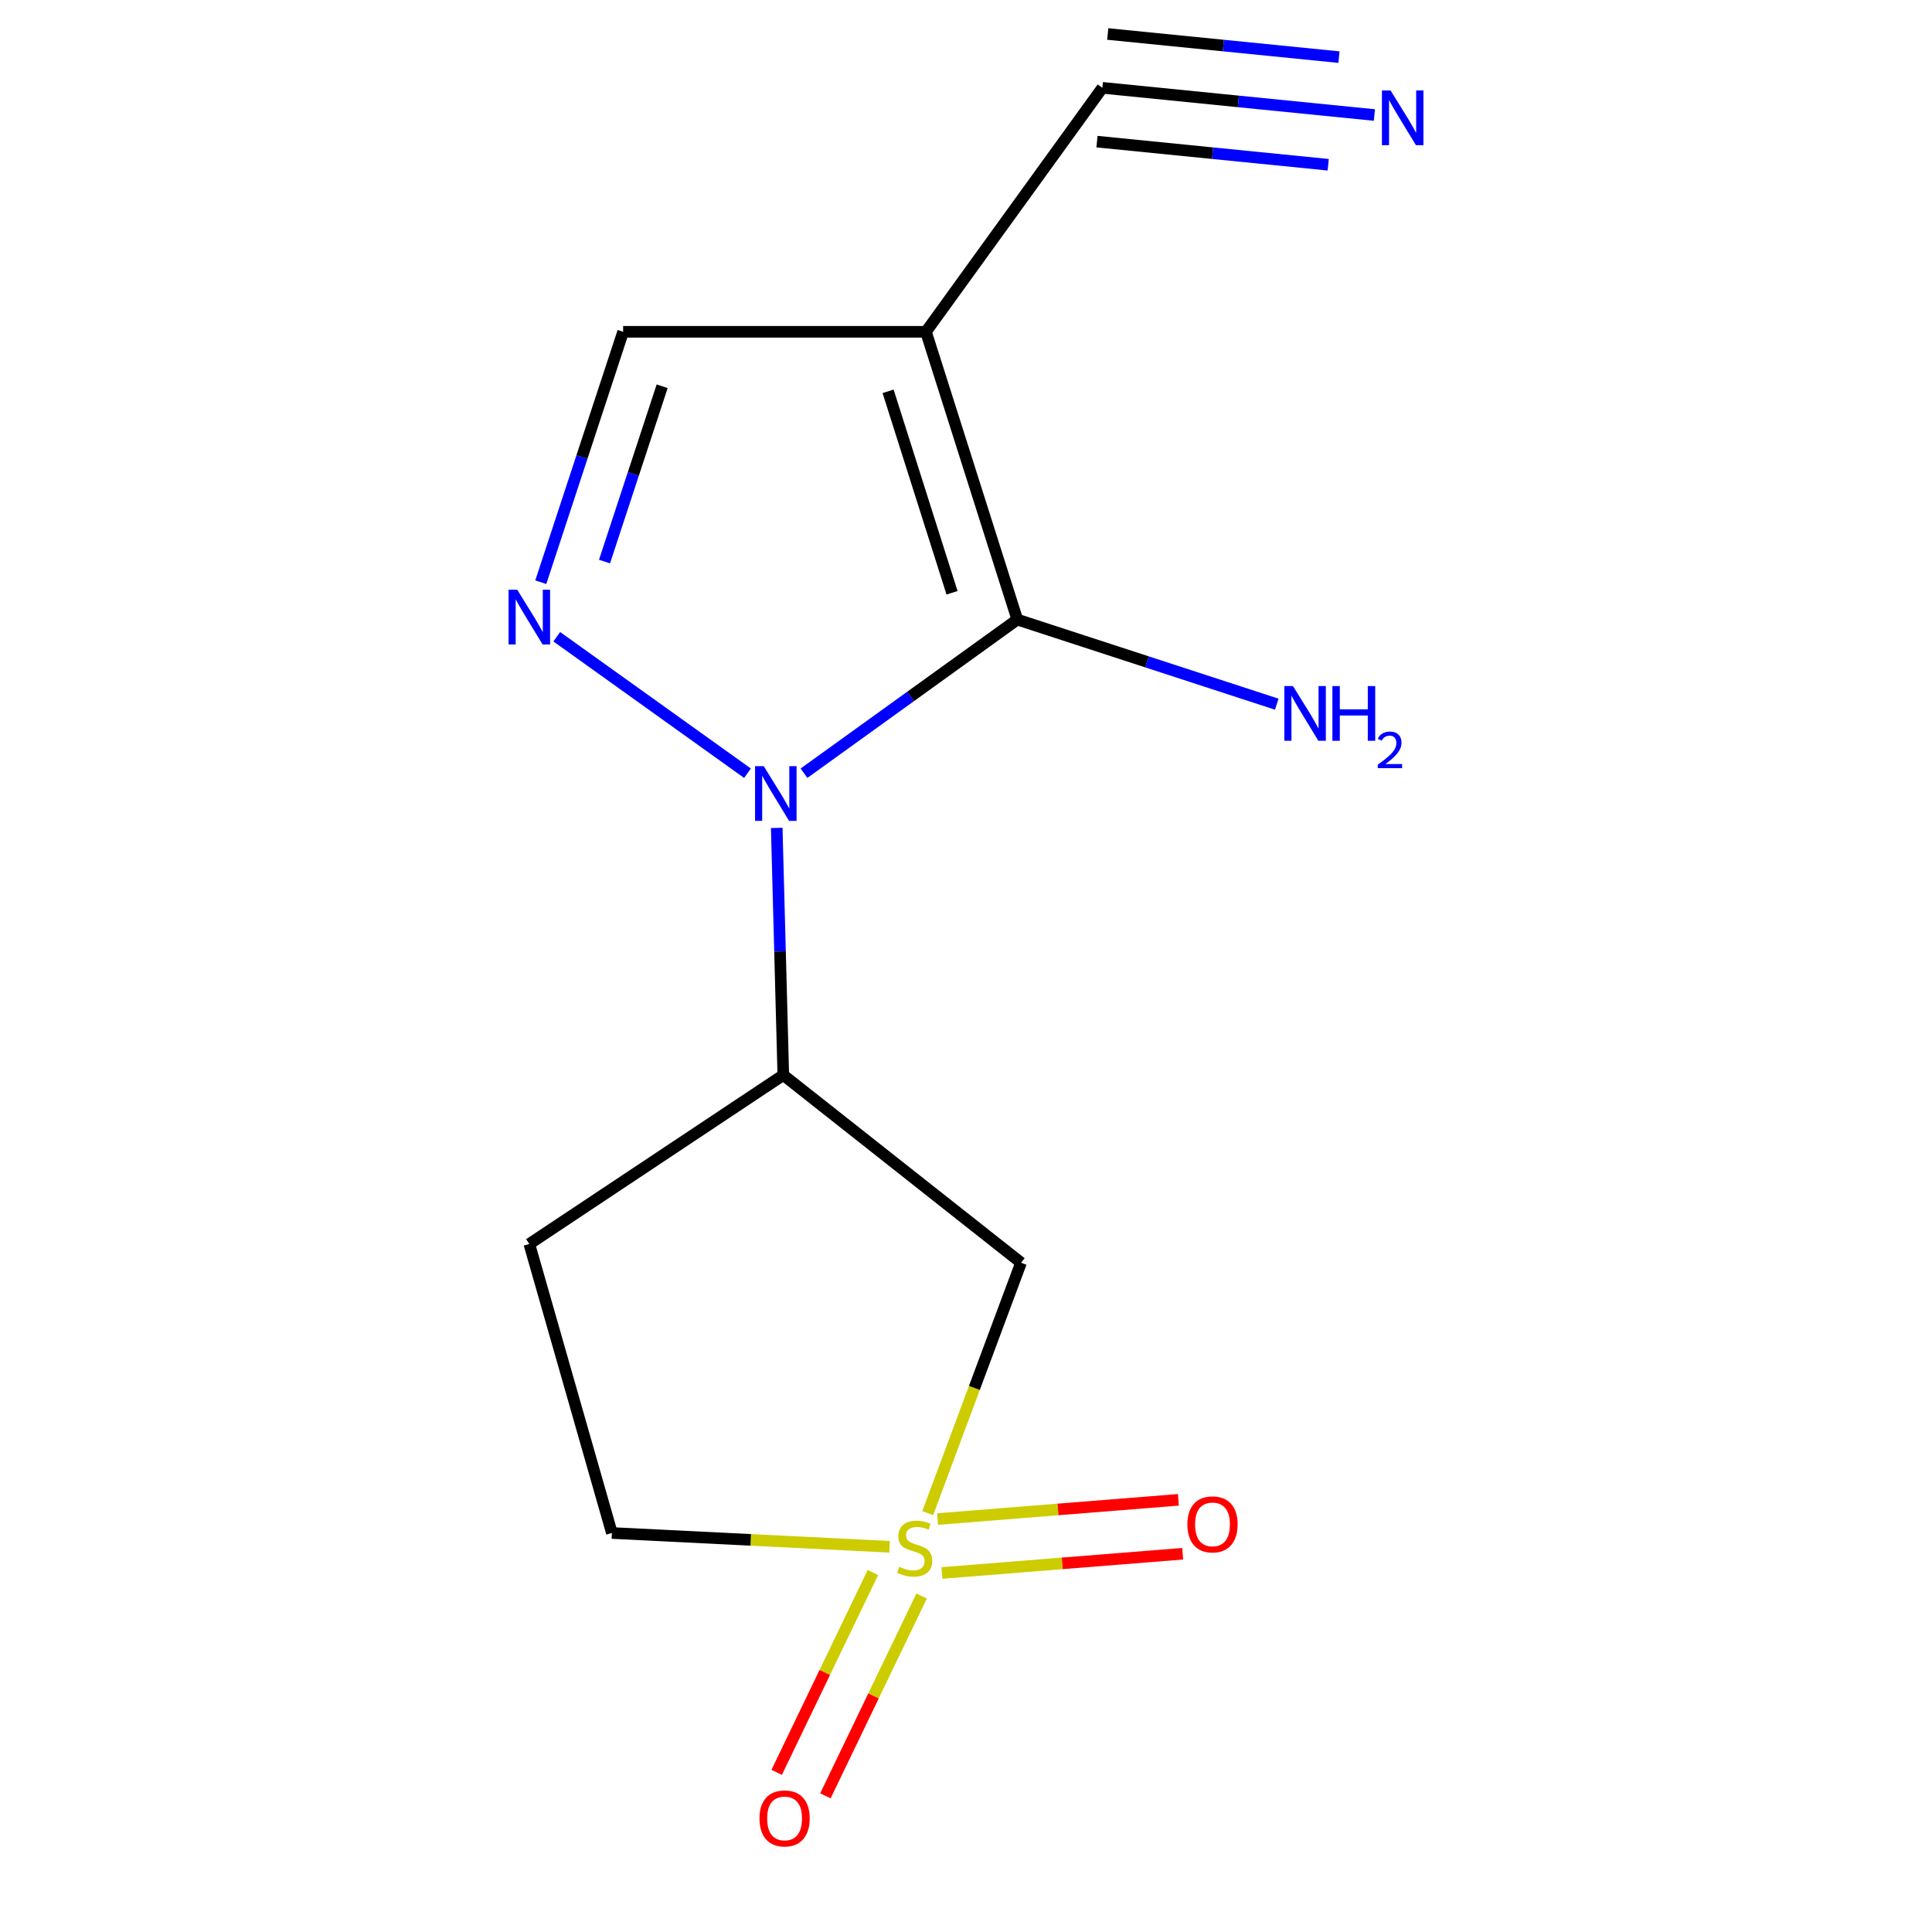 <?xml version='1.0' encoding='iso-8859-1'?>
<svg version='1.1' baseProfile='full'
              xmlns='http://www.w3.org/2000/svg'
                      xmlns:rdkit='http://www.rdkit.org/xml'
                      xmlns:xlink='http://www.w3.org/1999/xlink'
                  xml:space='preserve'
width='1000px' height='1000px' viewBox='0 0 1000 1000'>
<!-- END OF HEADER -->
<rect style='opacity:1.0;fill:#FFFFFF;stroke:none' width='1000' height='1000' x='0' y='0'> </rect>
<path class='bond-1' d='M 416.151,400.209 L 471.351,360.451' style='fill:none;fill-rule:evenodd;stroke:#0000FF;stroke-width:6px;stroke-linecap:butt;stroke-linejoin:miter;stroke-opacity:1' />
<path class='bond-1' d='M 471.351,360.451 L 526.55,320.693' style='fill:none;fill-rule:evenodd;stroke:#000000;stroke-width:6px;stroke-linecap:butt;stroke-linejoin:miter;stroke-opacity:1' />
<path class='bond-2' d='M 386.898,400.224 L 288.185,329.573' style='fill:none;fill-rule:evenodd;stroke:#0000FF;stroke-width:6px;stroke-linecap:butt;stroke-linejoin:miter;stroke-opacity:1' />
<path class='bond-4' d='M 402.034,428.522 L 403.734,492.481' style='fill:none;fill-rule:evenodd;stroke:#0000FF;stroke-width:6px;stroke-linecap:butt;stroke-linejoin:miter;stroke-opacity:1' />
<path class='bond-4' d='M 403.734,492.481 L 405.433,556.44' style='fill:none;fill-rule:evenodd;stroke:#000000;stroke-width:6px;stroke-linecap:butt;stroke-linejoin:miter;stroke-opacity:1' />
<path class='bond-0' d='M 480.182,783.196 L 504.338,718.392' style='fill:none;fill-rule:evenodd;stroke:#CCCC00;stroke-width:6px;stroke-linecap:butt;stroke-linejoin:miter;stroke-opacity:1' />
<path class='bond-0' d='M 504.338,718.392 L 528.494,653.589' style='fill:none;fill-rule:evenodd;stroke:#000000;stroke-width:6px;stroke-linecap:butt;stroke-linejoin:miter;stroke-opacity:1' />
<path class='bond-9' d='M 487.511,814.175 L 549.836,809.194' style='fill:none;fill-rule:evenodd;stroke:#CCCC00;stroke-width:6px;stroke-linecap:butt;stroke-linejoin:miter;stroke-opacity:1' />
<path class='bond-9' d='M 549.836,809.194 L 612.161,804.213' style='fill:none;fill-rule:evenodd;stroke:#FF0000;stroke-width:6px;stroke-linecap:butt;stroke-linejoin:miter;stroke-opacity:1' />
<path class='bond-9' d='M 485.28,786.267 L 547.606,781.286' style='fill:none;fill-rule:evenodd;stroke:#CCCC00;stroke-width:6px;stroke-linecap:butt;stroke-linejoin:miter;stroke-opacity:1' />
<path class='bond-9' d='M 547.606,781.286 L 609.931,776.305' style='fill:none;fill-rule:evenodd;stroke:#FF0000;stroke-width:6px;stroke-linecap:butt;stroke-linejoin:miter;stroke-opacity:1' />
<path class='bond-10' d='M 451.804,813.944 L 426.903,865.66' style='fill:none;fill-rule:evenodd;stroke:#CCCC00;stroke-width:6px;stroke-linecap:butt;stroke-linejoin:miter;stroke-opacity:1' />
<path class='bond-10' d='M 426.903,865.66 L 402.003,917.377' style='fill:none;fill-rule:evenodd;stroke:#FF0000;stroke-width:6px;stroke-linecap:butt;stroke-linejoin:miter;stroke-opacity:1' />
<path class='bond-10' d='M 477.029,826.09 L 452.128,877.806' style='fill:none;fill-rule:evenodd;stroke:#CCCC00;stroke-width:6px;stroke-linecap:butt;stroke-linejoin:miter;stroke-opacity:1' />
<path class='bond-10' d='M 452.128,877.806 L 427.228,929.522' style='fill:none;fill-rule:evenodd;stroke:#FF0000;stroke-width:6px;stroke-linecap:butt;stroke-linejoin:miter;stroke-opacity:1' />
<path class='bond-15' d='M 460.447,800.61 L 388.581,797.045' style='fill:none;fill-rule:evenodd;stroke:#CCCC00;stroke-width:6px;stroke-linecap:butt;stroke-linejoin:miter;stroke-opacity:1' />
<path class='bond-15' d='M 388.581,797.045 L 316.715,793.479' style='fill:none;fill-rule:evenodd;stroke:#000000;stroke-width:6px;stroke-linecap:butt;stroke-linejoin:miter;stroke-opacity:1' />
<path class='bond-3' d='M 526.55,320.693 L 479.267,171.735' style='fill:none;fill-rule:evenodd;stroke:#000000;stroke-width:6px;stroke-linecap:butt;stroke-linejoin:miter;stroke-opacity:1' />
<path class='bond-3' d='M 492.773,306.82 L 459.675,202.549' style='fill:none;fill-rule:evenodd;stroke:#000000;stroke-width:6px;stroke-linecap:butt;stroke-linejoin:miter;stroke-opacity:1' />
<path class='bond-13' d='M 526.55,320.693 L 593.701,342.59' style='fill:none;fill-rule:evenodd;stroke:#000000;stroke-width:6px;stroke-linecap:butt;stroke-linejoin:miter;stroke-opacity:1' />
<path class='bond-13' d='M 593.701,342.59 L 660.851,364.488' style='fill:none;fill-rule:evenodd;stroke:#0000FF;stroke-width:6px;stroke-linecap:butt;stroke-linejoin:miter;stroke-opacity:1' />
<path class='bond-6' d='M 279.908,301.356 L 301.22,236.545' style='fill:none;fill-rule:evenodd;stroke:#0000FF;stroke-width:6px;stroke-linecap:butt;stroke-linejoin:miter;stroke-opacity:1' />
<path class='bond-6' d='M 301.22,236.545 L 322.532,171.735' style='fill:none;fill-rule:evenodd;stroke:#000000;stroke-width:6px;stroke-linecap:butt;stroke-linejoin:miter;stroke-opacity:1' />
<path class='bond-6' d='M 312.897,290.658 L 327.816,245.291' style='fill:none;fill-rule:evenodd;stroke:#0000FF;stroke-width:6px;stroke-linecap:butt;stroke-linejoin:miter;stroke-opacity:1' />
<path class='bond-6' d='M 327.816,245.291 L 342.734,199.924' style='fill:none;fill-rule:evenodd;stroke:#000000;stroke-width:6px;stroke-linecap:butt;stroke-linejoin:miter;stroke-opacity:1' />
<path class='bond-7' d='M 479.267,171.735 L 570.583,45.455' style='fill:none;fill-rule:evenodd;stroke:#000000;stroke-width:6px;stroke-linecap:butt;stroke-linejoin:miter;stroke-opacity:1' />
<path class='bond-14' d='M 479.267,171.735 L 322.532,171.735' style='fill:none;fill-rule:evenodd;stroke:#000000;stroke-width:6px;stroke-linecap:butt;stroke-linejoin:miter;stroke-opacity:1' />
<path class='bond-5' d='M 405.433,556.44 L 528.494,653.589' style='fill:none;fill-rule:evenodd;stroke:#000000;stroke-width:6px;stroke-linecap:butt;stroke-linejoin:miter;stroke-opacity:1' />
<path class='bond-11' d='M 405.433,556.44 L 273.974,643.883' style='fill:none;fill-rule:evenodd;stroke:#000000;stroke-width:6px;stroke-linecap:butt;stroke-linejoin:miter;stroke-opacity:1' />
<path class='bond-8' d='M 570.583,45.455 L 640.982,52.492' style='fill:none;fill-rule:evenodd;stroke:#000000;stroke-width:6px;stroke-linecap:butt;stroke-linejoin:miter;stroke-opacity:1' />
<path class='bond-8' d='M 640.982,52.492 L 711.381,59.529' style='fill:none;fill-rule:evenodd;stroke:#0000FF;stroke-width:6px;stroke-linecap:butt;stroke-linejoin:miter;stroke-opacity:1' />
<path class='bond-8' d='M 567.798,73.312 L 627.637,79.294' style='fill:none;fill-rule:evenodd;stroke:#000000;stroke-width:6px;stroke-linecap:butt;stroke-linejoin:miter;stroke-opacity:1' />
<path class='bond-8' d='M 627.637,79.294 L 687.477,85.275' style='fill:none;fill-rule:evenodd;stroke:#0000FF;stroke-width:6px;stroke-linecap:butt;stroke-linejoin:miter;stroke-opacity:1' />
<path class='bond-8' d='M 573.367,17.597 L 633.207,23.578' style='fill:none;fill-rule:evenodd;stroke:#000000;stroke-width:6px;stroke-linecap:butt;stroke-linejoin:miter;stroke-opacity:1' />
<path class='bond-8' d='M 633.207,23.578 L 693.046,29.56' style='fill:none;fill-rule:evenodd;stroke:#0000FF;stroke-width:6px;stroke-linecap:butt;stroke-linejoin:miter;stroke-opacity:1' />
<path class='bond-12' d='M 273.974,643.883 L 316.715,793.479' style='fill:none;fill-rule:evenodd;stroke:#000000;stroke-width:6px;stroke-linecap:butt;stroke-linejoin:miter;stroke-opacity:1' />
<path  class='atom-0' d='M 395.301 396.558
L 404.581 411.558
Q 405.501 413.038, 406.981 415.718
Q 408.461 418.398, 408.541 418.558
L 408.541 396.558
L 412.301 396.558
L 412.301 424.878
L 408.421 424.878
L 398.461 408.478
Q 397.301 406.558, 396.061 404.358
Q 394.861 402.158, 394.501 401.478
L 394.501 424.878
L 390.821 424.878
L 390.821 396.558
L 395.301 396.558
' fill='#0000FF'/>
<path  class='atom-1' d='M 465.45 810.976
Q 465.77 811.096, 467.09 811.656
Q 468.41 812.216, 469.85 812.576
Q 471.33 812.896, 472.77 812.896
Q 475.45 812.896, 477.01 811.616
Q 478.57 810.296, 478.57 808.016
Q 478.57 806.456, 477.77 805.496
Q 477.01 804.536, 475.81 804.016
Q 474.61 803.496, 472.61 802.896
Q 470.09 802.136, 468.57 801.416
Q 467.09 800.696, 466.01 799.176
Q 464.97 797.656, 464.97 795.096
Q 464.97 791.536, 467.37 789.336
Q 469.81 787.136, 474.61 787.136
Q 477.89 787.136, 481.61 788.696
L 480.69 791.776
Q 477.29 790.376, 474.73 790.376
Q 471.97 790.376, 470.45 791.536
Q 468.93 792.656, 468.97 794.616
Q 468.97 796.136, 469.73 797.056
Q 470.53 797.976, 471.65 798.496
Q 472.81 799.016, 474.73 799.616
Q 477.29 800.416, 478.81 801.216
Q 480.33 802.016, 481.41 803.656
Q 482.53 805.256, 482.53 808.016
Q 482.53 811.936, 479.89 814.056
Q 477.29 816.136, 472.93 816.136
Q 470.41 816.136, 468.49 815.576
Q 466.61 815.056, 464.37 814.136
L 465.45 810.976
' fill='#CCCC00'/>
<path  class='atom-3' d='M 267.714 305.242
L 276.994 320.242
Q 277.914 321.722, 279.394 324.402
Q 280.874 327.082, 280.954 327.242
L 280.954 305.242
L 284.714 305.242
L 284.714 333.562
L 280.834 333.562
L 270.874 317.162
Q 269.714 315.242, 268.474 313.042
Q 267.274 310.842, 266.914 310.162
L 266.914 333.562
L 263.234 333.562
L 263.234 305.242
L 267.714 305.242
' fill='#0000FF'/>
<path  class='atom-9' d='M 719.766 46.833
L 729.046 61.833
Q 729.966 63.313, 731.446 65.993
Q 732.926 68.673, 733.006 68.833
L 733.006 46.833
L 736.766 46.833
L 736.766 75.153
L 732.886 75.153
L 722.926 58.753
Q 721.766 56.833, 720.526 54.633
Q 719.326 52.433, 718.966 51.753
L 718.966 75.153
L 715.286 75.153
L 715.286 46.833
L 719.766 46.833
' fill='#0000FF'/>
<path  class='atom-10' d='M 614.587 789.017
Q 614.587 782.217, 617.947 778.417
Q 621.307 774.617, 627.587 774.617
Q 633.867 774.617, 637.227 778.417
Q 640.587 782.217, 640.587 789.017
Q 640.587 795.897, 637.187 799.817
Q 633.787 803.697, 627.587 803.697
Q 621.347 803.697, 617.947 799.817
Q 614.587 795.937, 614.587 789.017
M 627.587 800.497
Q 631.907 800.497, 634.227 797.617
Q 636.587 794.697, 636.587 789.017
Q 636.587 783.457, 634.227 780.657
Q 631.907 777.817, 627.587 777.817
Q 623.267 777.817, 620.907 780.617
Q 618.587 783.417, 618.587 789.017
Q 618.587 794.737, 620.907 797.617
Q 623.267 800.497, 627.587 800.497
' fill='#FF0000'/>
<path  class='atom-11' d='M 393.102 941.21
Q 393.102 934.41, 396.462 930.61
Q 399.822 926.81, 406.102 926.81
Q 412.382 926.81, 415.742 930.61
Q 419.102 934.41, 419.102 941.21
Q 419.102 948.09, 415.702 952.01
Q 412.302 955.89, 406.102 955.89
Q 399.862 955.89, 396.462 952.01
Q 393.102 948.13, 393.102 941.21
M 406.102 952.69
Q 410.422 952.69, 412.742 949.81
Q 415.102 946.89, 415.102 941.21
Q 415.102 935.65, 412.742 932.85
Q 410.422 930.01, 406.102 930.01
Q 401.782 930.01, 399.422 932.81
Q 397.102 935.61, 397.102 941.21
Q 397.102 946.93, 399.422 949.81
Q 401.782 952.69, 406.102 952.69
' fill='#FF0000'/>
<path  class='atom-14' d='M 669.248 355.107
L 678.528 370.107
Q 679.448 371.587, 680.928 374.267
Q 682.408 376.947, 682.488 377.107
L 682.488 355.107
L 686.248 355.107
L 686.248 383.427
L 682.368 383.427
L 672.408 367.027
Q 671.248 365.107, 670.008 362.907
Q 668.808 360.707, 668.448 360.027
L 668.448 383.427
L 664.768 383.427
L 664.768 355.107
L 669.248 355.107
' fill='#0000FF'/>
<path  class='atom-14' d='M 689.648 355.107
L 693.488 355.107
L 693.488 367.147
L 707.968 367.147
L 707.968 355.107
L 711.808 355.107
L 711.808 383.427
L 707.968 383.427
L 707.968 370.347
L 693.488 370.347
L 693.488 383.427
L 689.648 383.427
L 689.648 355.107
' fill='#0000FF'/>
<path  class='atom-14' d='M 713.181 382.434
Q 713.867 380.665, 715.504 379.688
Q 717.141 378.685, 719.411 378.685
Q 722.236 378.685, 723.82 380.216
Q 725.404 381.747, 725.404 384.466
Q 725.404 387.238, 723.345 389.826
Q 721.312 392.413, 717.088 395.475
L 725.721 395.475
L 725.721 397.587
L 713.128 397.587
L 713.128 395.818
Q 716.613 393.337, 718.672 391.489
Q 720.758 389.641, 721.761 387.978
Q 722.764 386.314, 722.764 384.598
Q 722.764 382.803, 721.866 381.8
Q 720.969 380.797, 719.411 380.797
Q 717.906 380.797, 716.903 381.404
Q 715.9 382.011, 715.187 383.358
L 713.181 382.434
' fill='#0000FF'/>
</svg>
